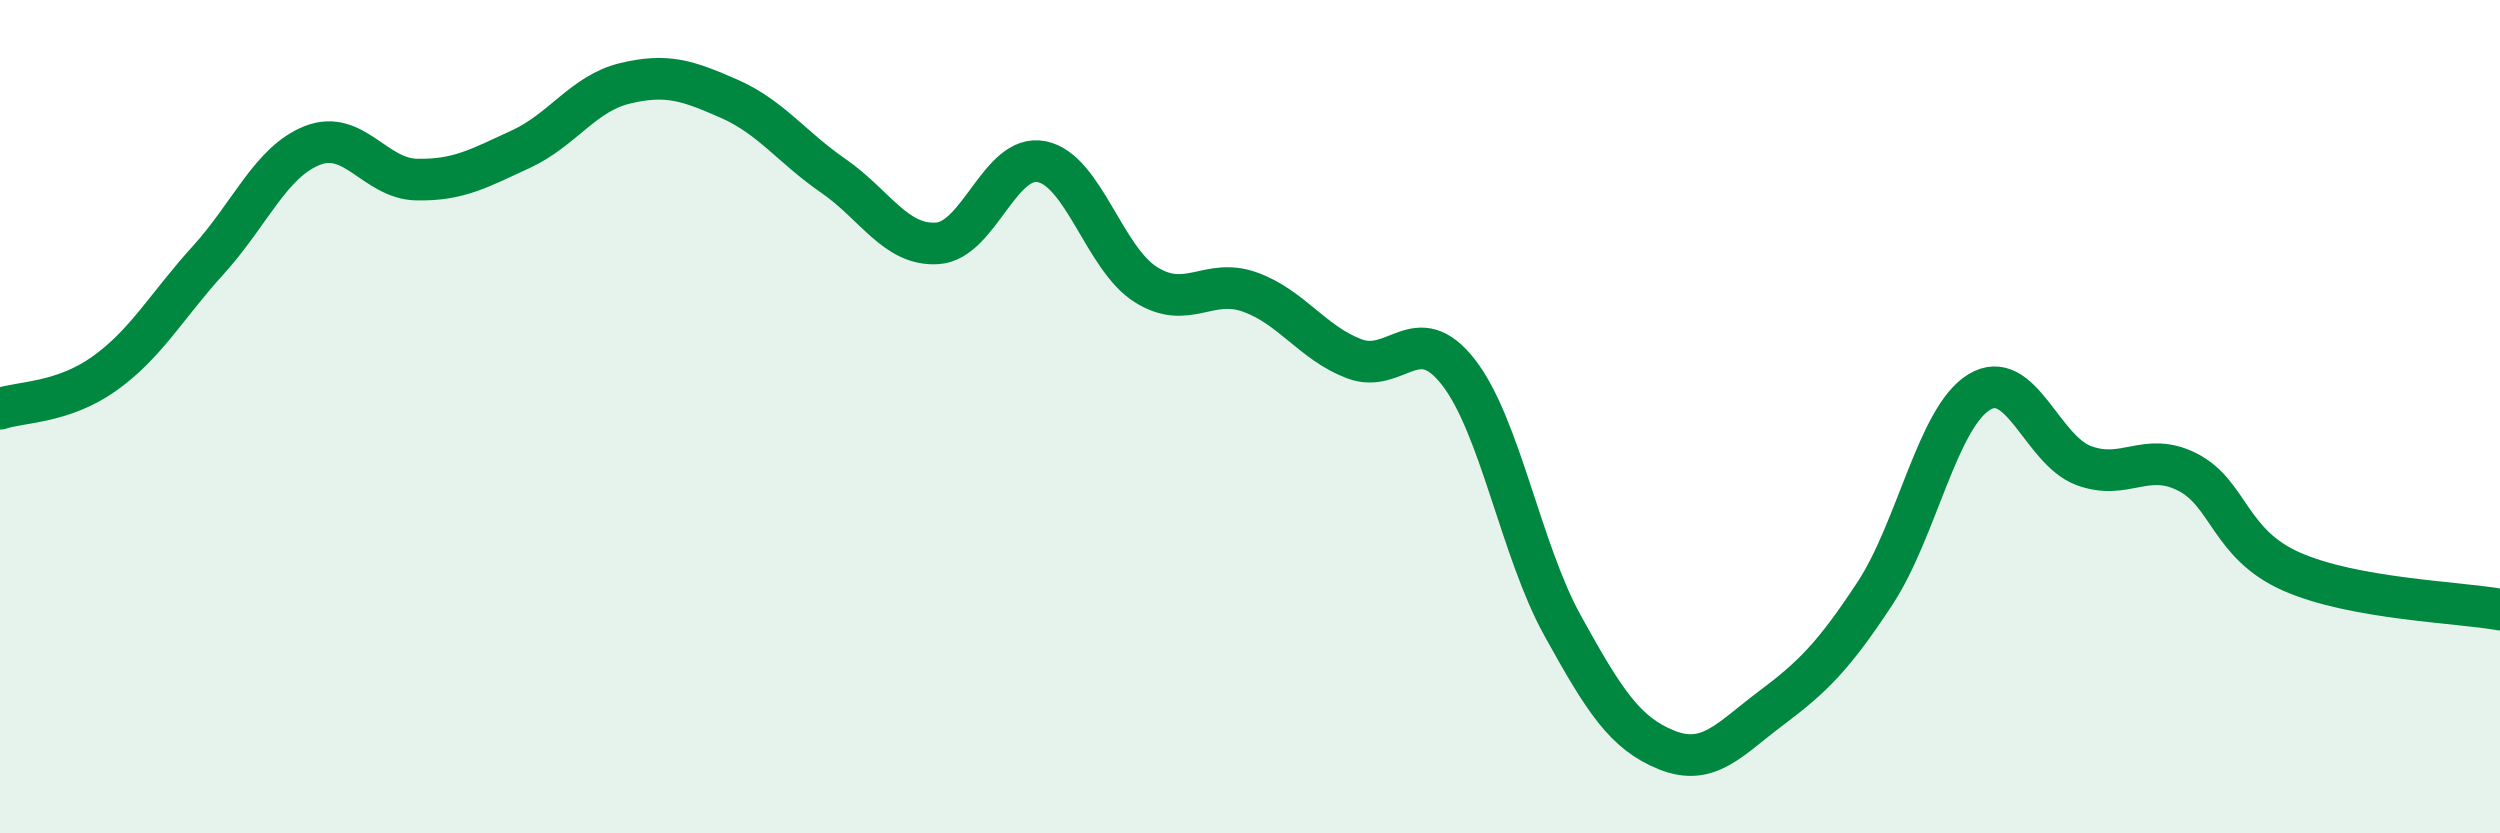 
    <svg width="60" height="20" viewBox="0 0 60 20" xmlns="http://www.w3.org/2000/svg">
      <path
        d="M 0,9.81 C 0.5,9.64 1.5,9.68 2.5,8.97 C 3.5,8.26 4,7.34 5,6.24 C 6,5.14 6.5,3.88 7.5,3.49 C 8.5,3.1 9,4.29 10,4.31 C 11,4.33 11.5,4.04 12.5,3.58 C 13.5,3.12 14,2.24 15,2 C 16,1.76 16.5,1.93 17.5,2.37 C 18.5,2.81 19,3.53 20,4.22 C 21,4.91 21.5,5.91 22.5,5.84 C 23.5,5.77 24,3.68 25,3.88 C 26,4.08 26.5,6.2 27.5,6.83 C 28.5,7.46 29,6.65 30,7.01 C 31,7.37 31.5,8.23 32.5,8.61 C 33.5,8.99 34,7.65 35,8.93 C 36,10.21 36.5,13.2 37.5,15.01 C 38.5,16.82 39,17.6 40,18 C 41,18.4 41.5,17.75 42.5,17 C 43.5,16.25 44,15.76 45,14.24 C 46,12.72 46.5,10.02 47.5,9.41 C 48.5,8.8 49,10.79 50,11.17 C 51,11.55 51.5,10.82 52.5,11.33 C 53.5,11.84 53.5,13.06 55,13.72 C 56.5,14.38 59,14.45 60,14.63L60 20L0 20Z"
        fill="#008740"
        opacity="0.1"
        stroke-linecap="round"
        stroke-linejoin="round"
      />
      <path
        d="M 0,9.81 C 0.5,9.64 1.5,9.68 2.5,8.97 C 3.5,8.26 4,7.34 5,6.24 C 6,5.14 6.5,3.88 7.5,3.49 C 8.5,3.1 9,4.29 10,4.31 C 11,4.33 11.5,4.04 12.5,3.58 C 13.5,3.12 14,2.24 15,2 C 16,1.76 16.5,1.93 17.5,2.37 C 18.5,2.81 19,3.53 20,4.22 C 21,4.91 21.5,5.91 22.5,5.84 C 23.5,5.77 24,3.68 25,3.88 C 26,4.08 26.5,6.2 27.5,6.83 C 28.5,7.46 29,6.65 30,7.01 C 31,7.37 31.5,8.23 32.5,8.61 C 33.5,8.99 34,7.65 35,8.93 C 36,10.21 36.5,13.2 37.5,15.01 C 38.5,16.82 39,17.6 40,18 C 41,18.4 41.5,17.75 42.5,17 C 43.5,16.25 44,15.76 45,14.24 C 46,12.72 46.5,10.02 47.5,9.41 C 48.5,8.8 49,10.79 50,11.17 C 51,11.55 51.5,10.82 52.5,11.33 C 53.5,11.84 53.5,13.06 55,13.72 C 56.5,14.38 59,14.45 60,14.63"
        stroke="#008740"
        stroke-width="1"
        fill="none"
        stroke-linecap="round"
        stroke-linejoin="round"
      />
    </svg>
  